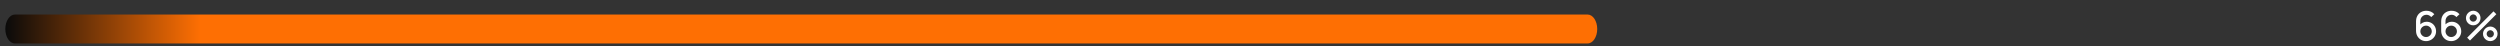 <?xml version="1.0" encoding="UTF-8"?> <svg xmlns="http://www.w3.org/2000/svg" width="432" height="8" viewBox="0 0 432 8" fill="none"><rect x="0" y="0" width="432" height="8" fill="#333333" stroke="none"/><path d="M419.223 7.105C418.896 7.105 418.602 7.028 418.341 6.874C418.079 6.718 417.872 6.504 417.718 6.234C417.566 5.963 417.49 5.655 417.49 5.309V3.703C417.49 3.337 417.566 3.015 417.718 2.737C417.872 2.459 418.084 2.244 418.355 2.09C418.628 1.935 418.941 1.859 419.296 1.859C419.562 1.859 419.812 1.909 420.045 2.009C420.278 2.109 420.48 2.259 420.651 2.457L420.115 2.958C420.019 2.834 419.899 2.736 419.755 2.663C419.612 2.589 419.459 2.551 419.296 2.551C419.086 2.551 418.902 2.602 418.743 2.702C418.584 2.8 418.46 2.929 418.369 3.091C418.28 3.252 418.236 3.424 418.236 3.608V4.532L418.092 4.372C418.237 4.183 418.416 4.033 418.631 3.924C418.846 3.814 419.076 3.759 419.321 3.759C419.633 3.759 419.912 3.833 420.157 3.979C420.404 4.124 420.598 4.321 420.738 4.571C420.88 4.821 420.952 5.102 420.952 5.415C420.952 5.729 420.872 6.015 420.714 6.272C420.557 6.526 420.347 6.729 420.084 6.881C419.822 7.03 419.535 7.105 419.223 7.105ZM419.223 6.402C419.405 6.402 419.57 6.357 419.72 6.269C419.869 6.18 419.988 6.061 420.077 5.912C420.165 5.762 420.21 5.596 420.21 5.415C420.21 5.232 420.165 5.067 420.077 4.918C419.99 4.768 419.872 4.649 419.723 4.561C419.574 4.472 419.408 4.428 419.226 4.428C419.044 4.428 418.877 4.472 418.726 4.561C418.576 4.649 418.457 4.768 418.369 4.918C418.28 5.067 418.236 5.232 418.236 5.415C418.236 5.594 418.28 5.759 418.369 5.908C418.457 6.057 418.576 6.178 418.726 6.269C418.875 6.357 419.041 6.402 419.223 6.402ZM423.57 7.105C423.244 7.105 422.95 7.028 422.688 6.874C422.427 6.718 422.219 6.504 422.065 6.234C421.914 5.963 421.838 5.655 421.838 5.309V3.703C421.838 3.337 421.914 3.015 422.065 2.737C422.219 2.459 422.432 2.244 422.702 2.09C422.975 1.935 423.289 1.859 423.644 1.859C423.91 1.859 424.159 1.909 424.393 2.009C424.626 2.109 424.828 2.259 424.998 2.457L424.463 2.958C424.367 2.834 424.247 2.736 424.102 2.663C423.96 2.589 423.807 2.551 423.644 2.551C423.434 2.551 423.249 2.602 423.091 2.702C422.932 2.8 422.807 2.929 422.716 3.091C422.628 3.252 422.583 3.424 422.583 3.608V4.532L422.44 4.372C422.584 4.183 422.764 4.033 422.979 3.924C423.193 3.814 423.423 3.759 423.668 3.759C423.981 3.759 424.26 3.833 424.505 3.979C424.752 4.124 424.946 4.321 425.086 4.571C425.228 4.821 425.299 5.102 425.299 5.415C425.299 5.729 425.22 6.015 425.061 6.272C424.905 6.526 424.695 6.729 424.431 6.881C424.17 7.03 423.883 7.105 423.57 7.105ZM423.57 6.402C423.752 6.402 423.918 6.357 424.067 6.269C424.217 6.18 424.336 6.061 424.424 5.912C424.513 5.762 424.557 5.596 424.557 5.415C424.557 5.232 424.513 5.067 424.424 4.918C424.338 4.768 424.22 4.649 424.071 4.561C423.921 4.472 423.756 4.428 423.574 4.428C423.392 4.428 423.225 4.472 423.073 4.561C422.924 4.649 422.805 4.768 422.716 4.918C422.628 5.067 422.583 5.232 422.583 5.415C422.583 5.594 422.628 5.759 422.716 5.908C422.805 6.057 422.924 6.178 423.073 6.269C423.223 6.357 423.388 6.402 423.57 6.402ZM426.815 7L426.325 6.51L430.879 1.96L431.369 2.454L426.815 7ZM430.319 7.105C430.088 7.105 429.877 7.049 429.685 6.937C429.496 6.823 429.345 6.671 429.23 6.482C429.116 6.291 429.059 6.078 429.059 5.845C429.059 5.616 429.117 5.406 429.234 5.215C429.351 5.024 429.505 4.871 429.696 4.756C429.887 4.642 430.095 4.585 430.319 4.585C430.55 4.585 430.761 4.642 430.952 4.756C431.144 4.869 431.295 5.02 431.407 5.212C431.522 5.401 431.579 5.612 431.579 5.845C431.579 6.078 431.522 6.291 431.407 6.482C431.295 6.671 431.144 6.823 430.952 6.937C430.761 7.049 430.55 7.105 430.319 7.105ZM430.319 6.471C430.433 6.471 430.537 6.444 430.63 6.388C430.726 6.329 430.802 6.252 430.858 6.157C430.916 6.061 430.945 5.957 430.945 5.845C430.945 5.733 430.916 5.629 430.858 5.534C430.802 5.438 430.726 5.362 430.63 5.306C430.537 5.248 430.433 5.218 430.319 5.218C430.207 5.218 430.103 5.248 430.007 5.306C429.914 5.362 429.838 5.438 429.78 5.534C429.724 5.629 429.696 5.733 429.696 5.845C429.696 5.957 429.724 6.061 429.78 6.157C429.838 6.252 429.914 6.329 430.007 6.388C430.103 6.444 430.207 6.471 430.319 6.471ZM427.375 4.375C427.144 4.375 426.933 4.319 426.742 4.207C426.551 4.093 426.398 3.941 426.283 3.752C426.171 3.561 426.115 3.348 426.115 3.115C426.115 2.886 426.174 2.676 426.29 2.485C426.407 2.294 426.561 2.141 426.752 2.026C426.944 1.912 427.151 1.855 427.375 1.855C427.606 1.855 427.816 1.912 428.005 2.026C428.197 2.139 428.35 2.29 428.464 2.482C428.578 2.671 428.635 2.882 428.635 3.115C428.635 3.348 428.578 3.561 428.464 3.752C428.35 3.941 428.197 4.093 428.005 4.207C427.816 4.319 427.606 4.375 427.375 4.375ZM427.375 3.741C427.487 3.741 427.591 3.713 427.687 3.658C427.783 3.599 427.858 3.522 427.914 3.426C427.973 3.331 428.002 3.227 428.002 3.115C428.002 3.003 427.973 2.899 427.914 2.804C427.858 2.708 427.783 2.632 427.687 2.576C427.591 2.518 427.487 2.489 427.375 2.489C427.263 2.489 427.16 2.518 427.064 2.576C426.971 2.632 426.895 2.708 426.836 2.804C426.778 2.899 426.749 3.003 426.749 3.115C426.749 3.227 426.778 3.331 426.836 3.426C426.895 3.522 426.971 3.599 427.064 3.658C427.157 3.713 427.261 3.741 427.375 3.741Z" fill="white"></path><path d="M276 5.011C276 6.392 275.254 7.511 274.333 7.511L2.587 7.511C1.666 7.511 0.92 6.392 0.92 5.011C0.92 3.63 1.666 2.511 2.587 2.511L274.333 2.511C275.254 2.511 276 3.63 276 5.011Z" fill="url(#paint0_linear_3038_610)"></path><defs><linearGradient id="paint0_linear_3038_610" x1="34.666" y1="5.011" x2="0.92" y2="5.011" gradientUnits="userSpaceOnUse"><stop stop-color="#FE6F03"></stop><stop offset="1" stop-color="#0A0A0A"></stop></linearGradient></defs></svg> 